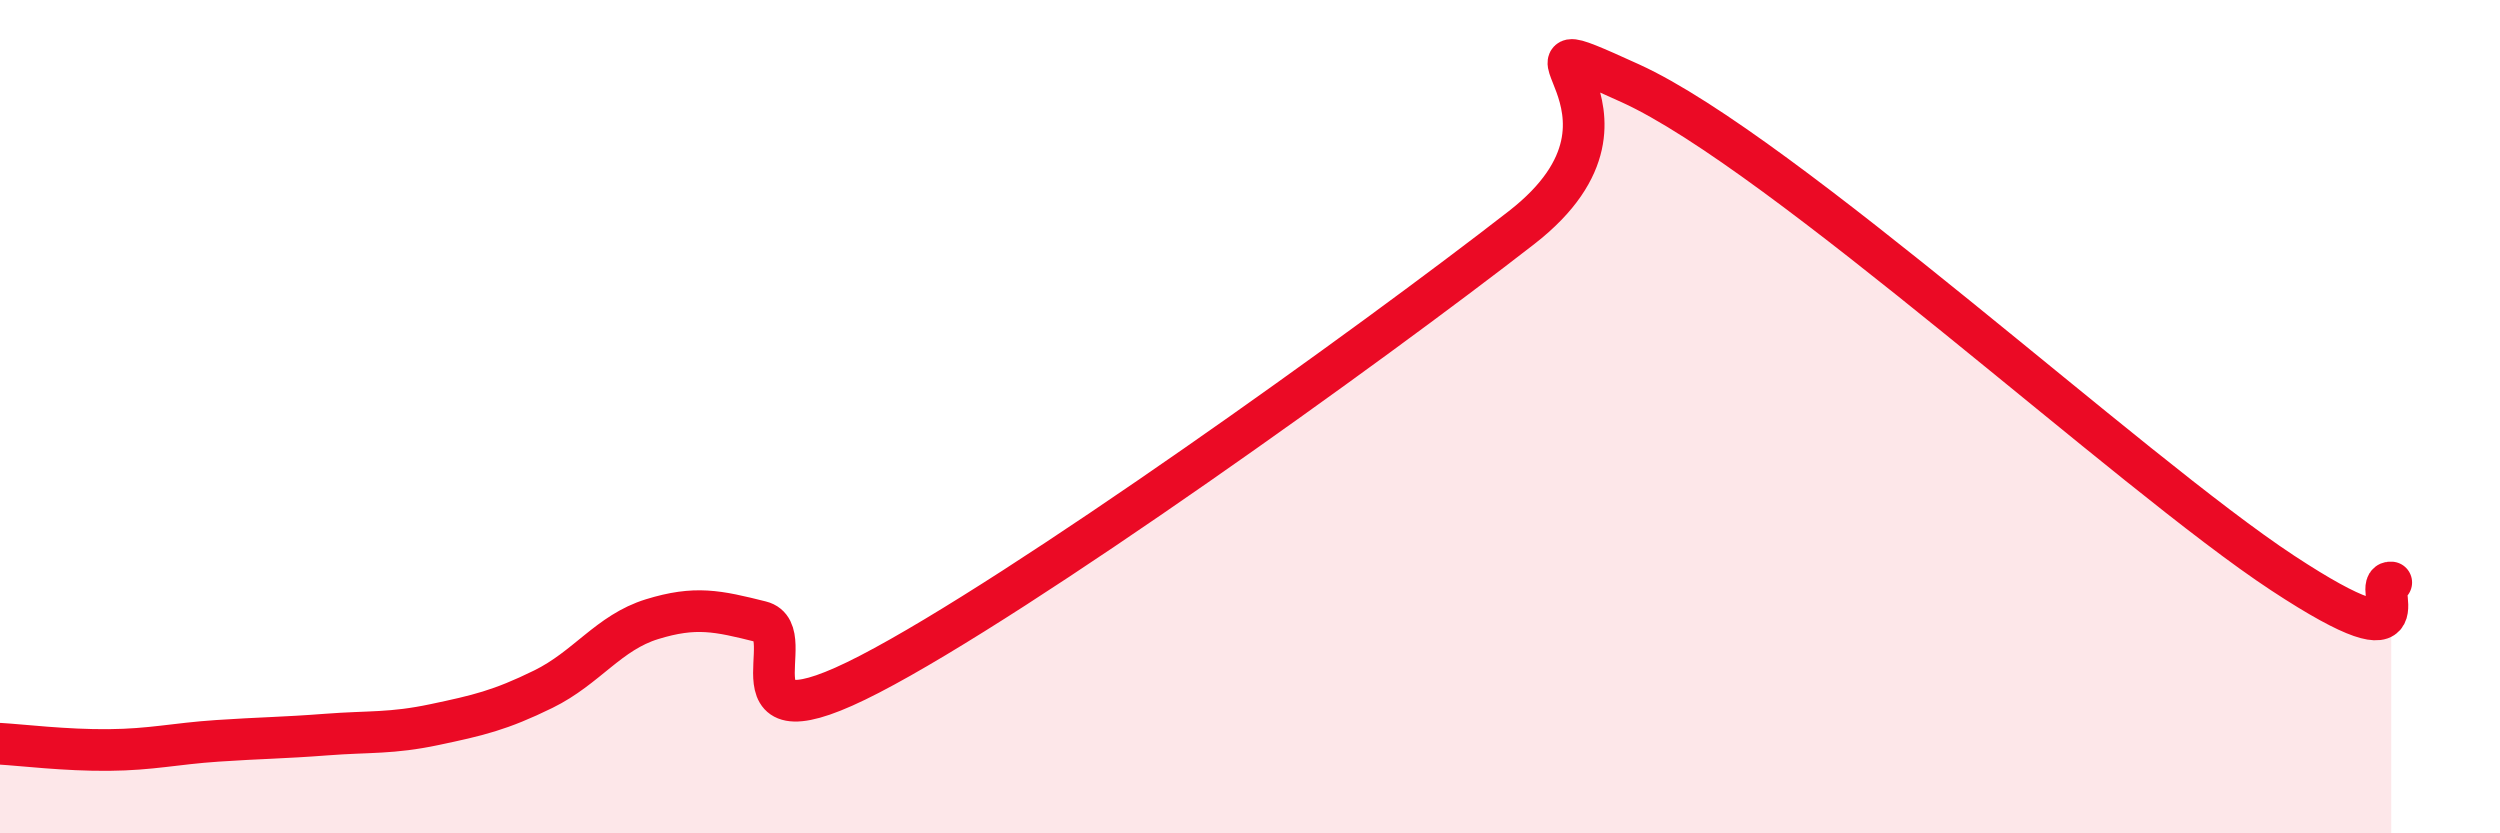 
    <svg width="60" height="20" viewBox="0 0 60 20" xmlns="http://www.w3.org/2000/svg">
      <path
        d="M 0,17.85 C 0.52,17.88 1.57,18.01 2.61,18 C 3.65,17.99 4.18,17.85 5.22,17.78 C 6.26,17.71 6.79,17.71 7.83,17.63 C 8.87,17.55 9.39,17.61 10.43,17.39 C 11.47,17.17 12,17.05 13.04,16.54 C 14.08,16.03 14.61,15.18 15.65,14.86 C 16.69,14.54 17.22,14.66 18.26,14.92 C 19.3,15.18 17.22,18.07 20.87,16.18 C 24.52,14.29 32.87,8.3 36.52,5.46 C 40.17,2.62 35.48,0.34 39.13,2 C 42.78,3.66 51.13,11.35 54.78,13.75 C 58.43,16.15 56.87,13.93 57.39,13.98L57.39 20L0 20Z"
        fill="#EB0A25"
        opacity="0.1"
        stroke-linecap="round"
        stroke-linejoin="round"
      />
      <path
        d="M 0,17.85 C 0.52,17.88 1.57,18.01 2.61,18 C 3.65,17.99 4.18,17.85 5.22,17.78 C 6.26,17.71 6.79,17.71 7.83,17.63 C 8.87,17.55 9.39,17.61 10.43,17.39 C 11.47,17.17 12,17.05 13.04,16.54 C 14.08,16.03 14.61,15.18 15.65,14.86 C 16.69,14.54 17.22,14.66 18.26,14.92 C 19.3,15.18 17.22,18.07 20.87,16.18 C 24.52,14.29 32.87,8.3 36.52,5.46 C 40.17,2.62 35.48,0.34 39.13,2 C 42.78,3.66 51.13,11.35 54.78,13.75 C 58.43,16.15 56.87,13.93 57.39,13.98"
        stroke="#EB0A25"
        stroke-width="1"
        fill="none"
        stroke-linecap="round"
        stroke-linejoin="round"
      />
    </svg>
  